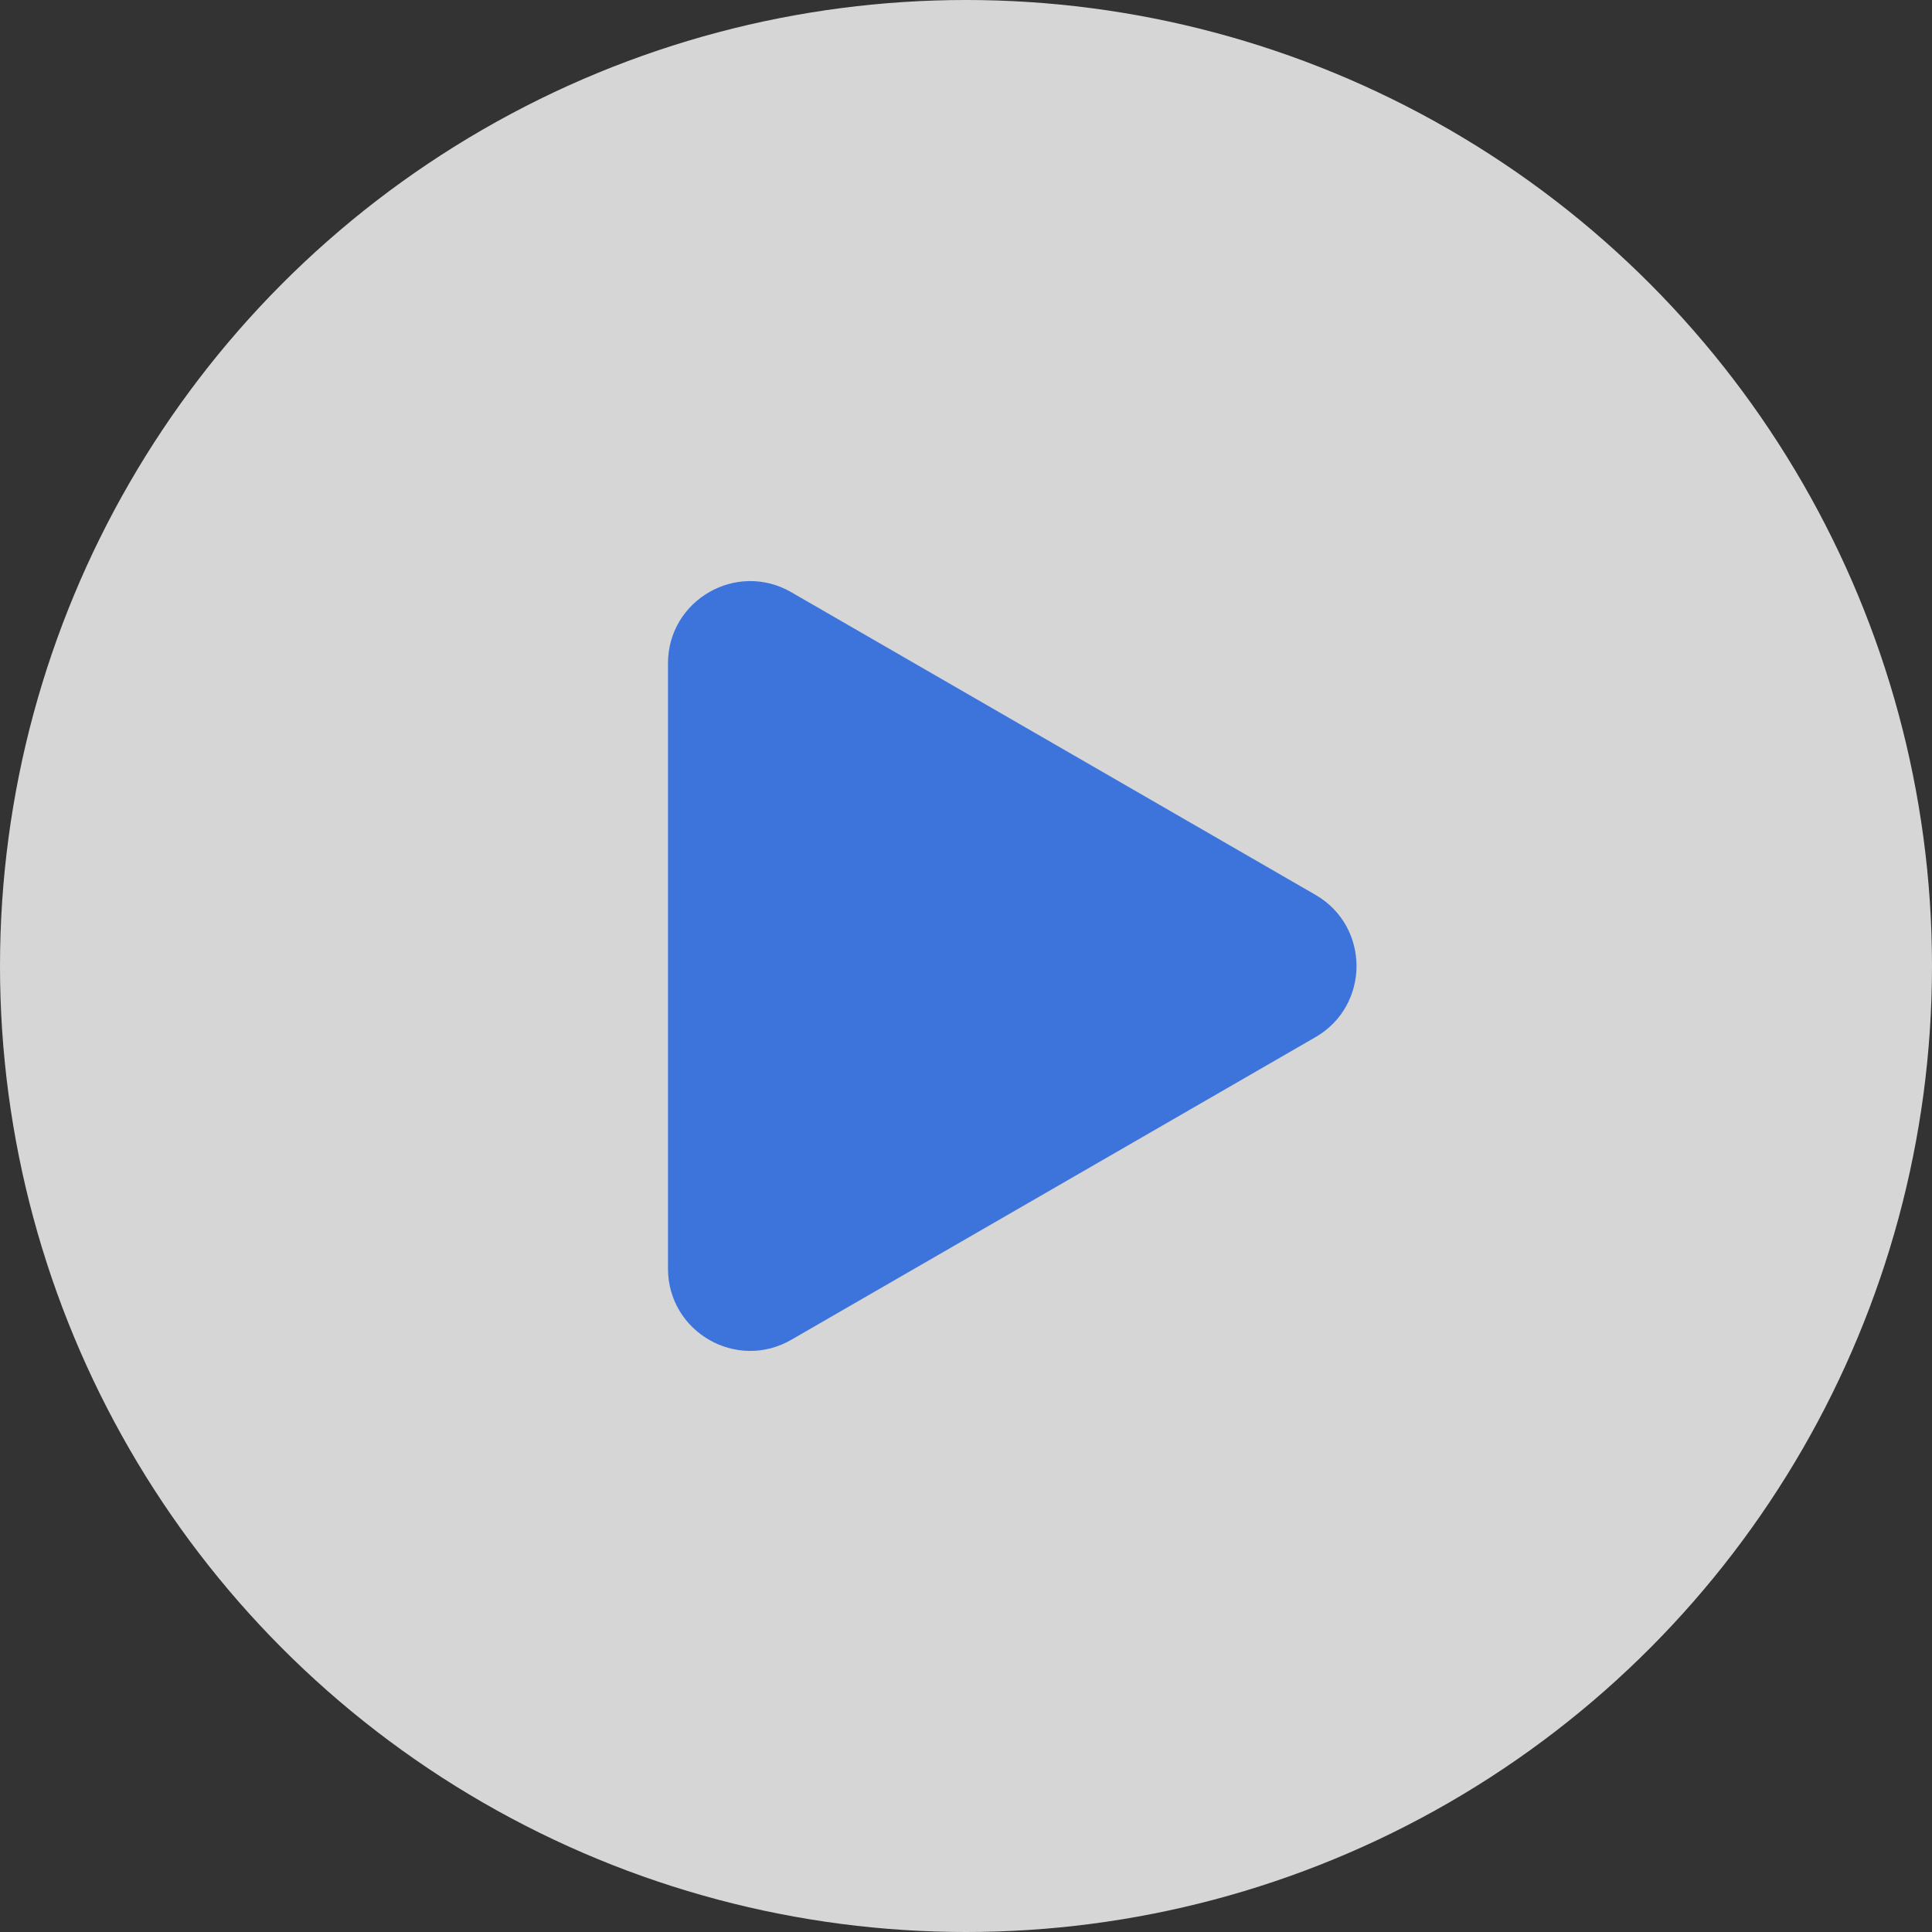 <svg width="94" height="94" viewBox="0 0 94 94" fill="none" xmlns="http://www.w3.org/2000/svg">
<rect x="0" y="0" width="94" height="94" fill="#333333" stroke="none"/>
<circle opacity="0.8" cx="47" cy="47" r="47" fill="white"/>
<path d="M64 43.536C66.667 45.075 66.667 48.925 64 50.464L38.5 65.186C35.833 66.726 32.5 64.802 32.5 61.722L32.5 32.278C32.5 29.198 35.833 27.274 38.5 28.814L64 43.536Z" fill="#3C74DC"/>
</svg>
